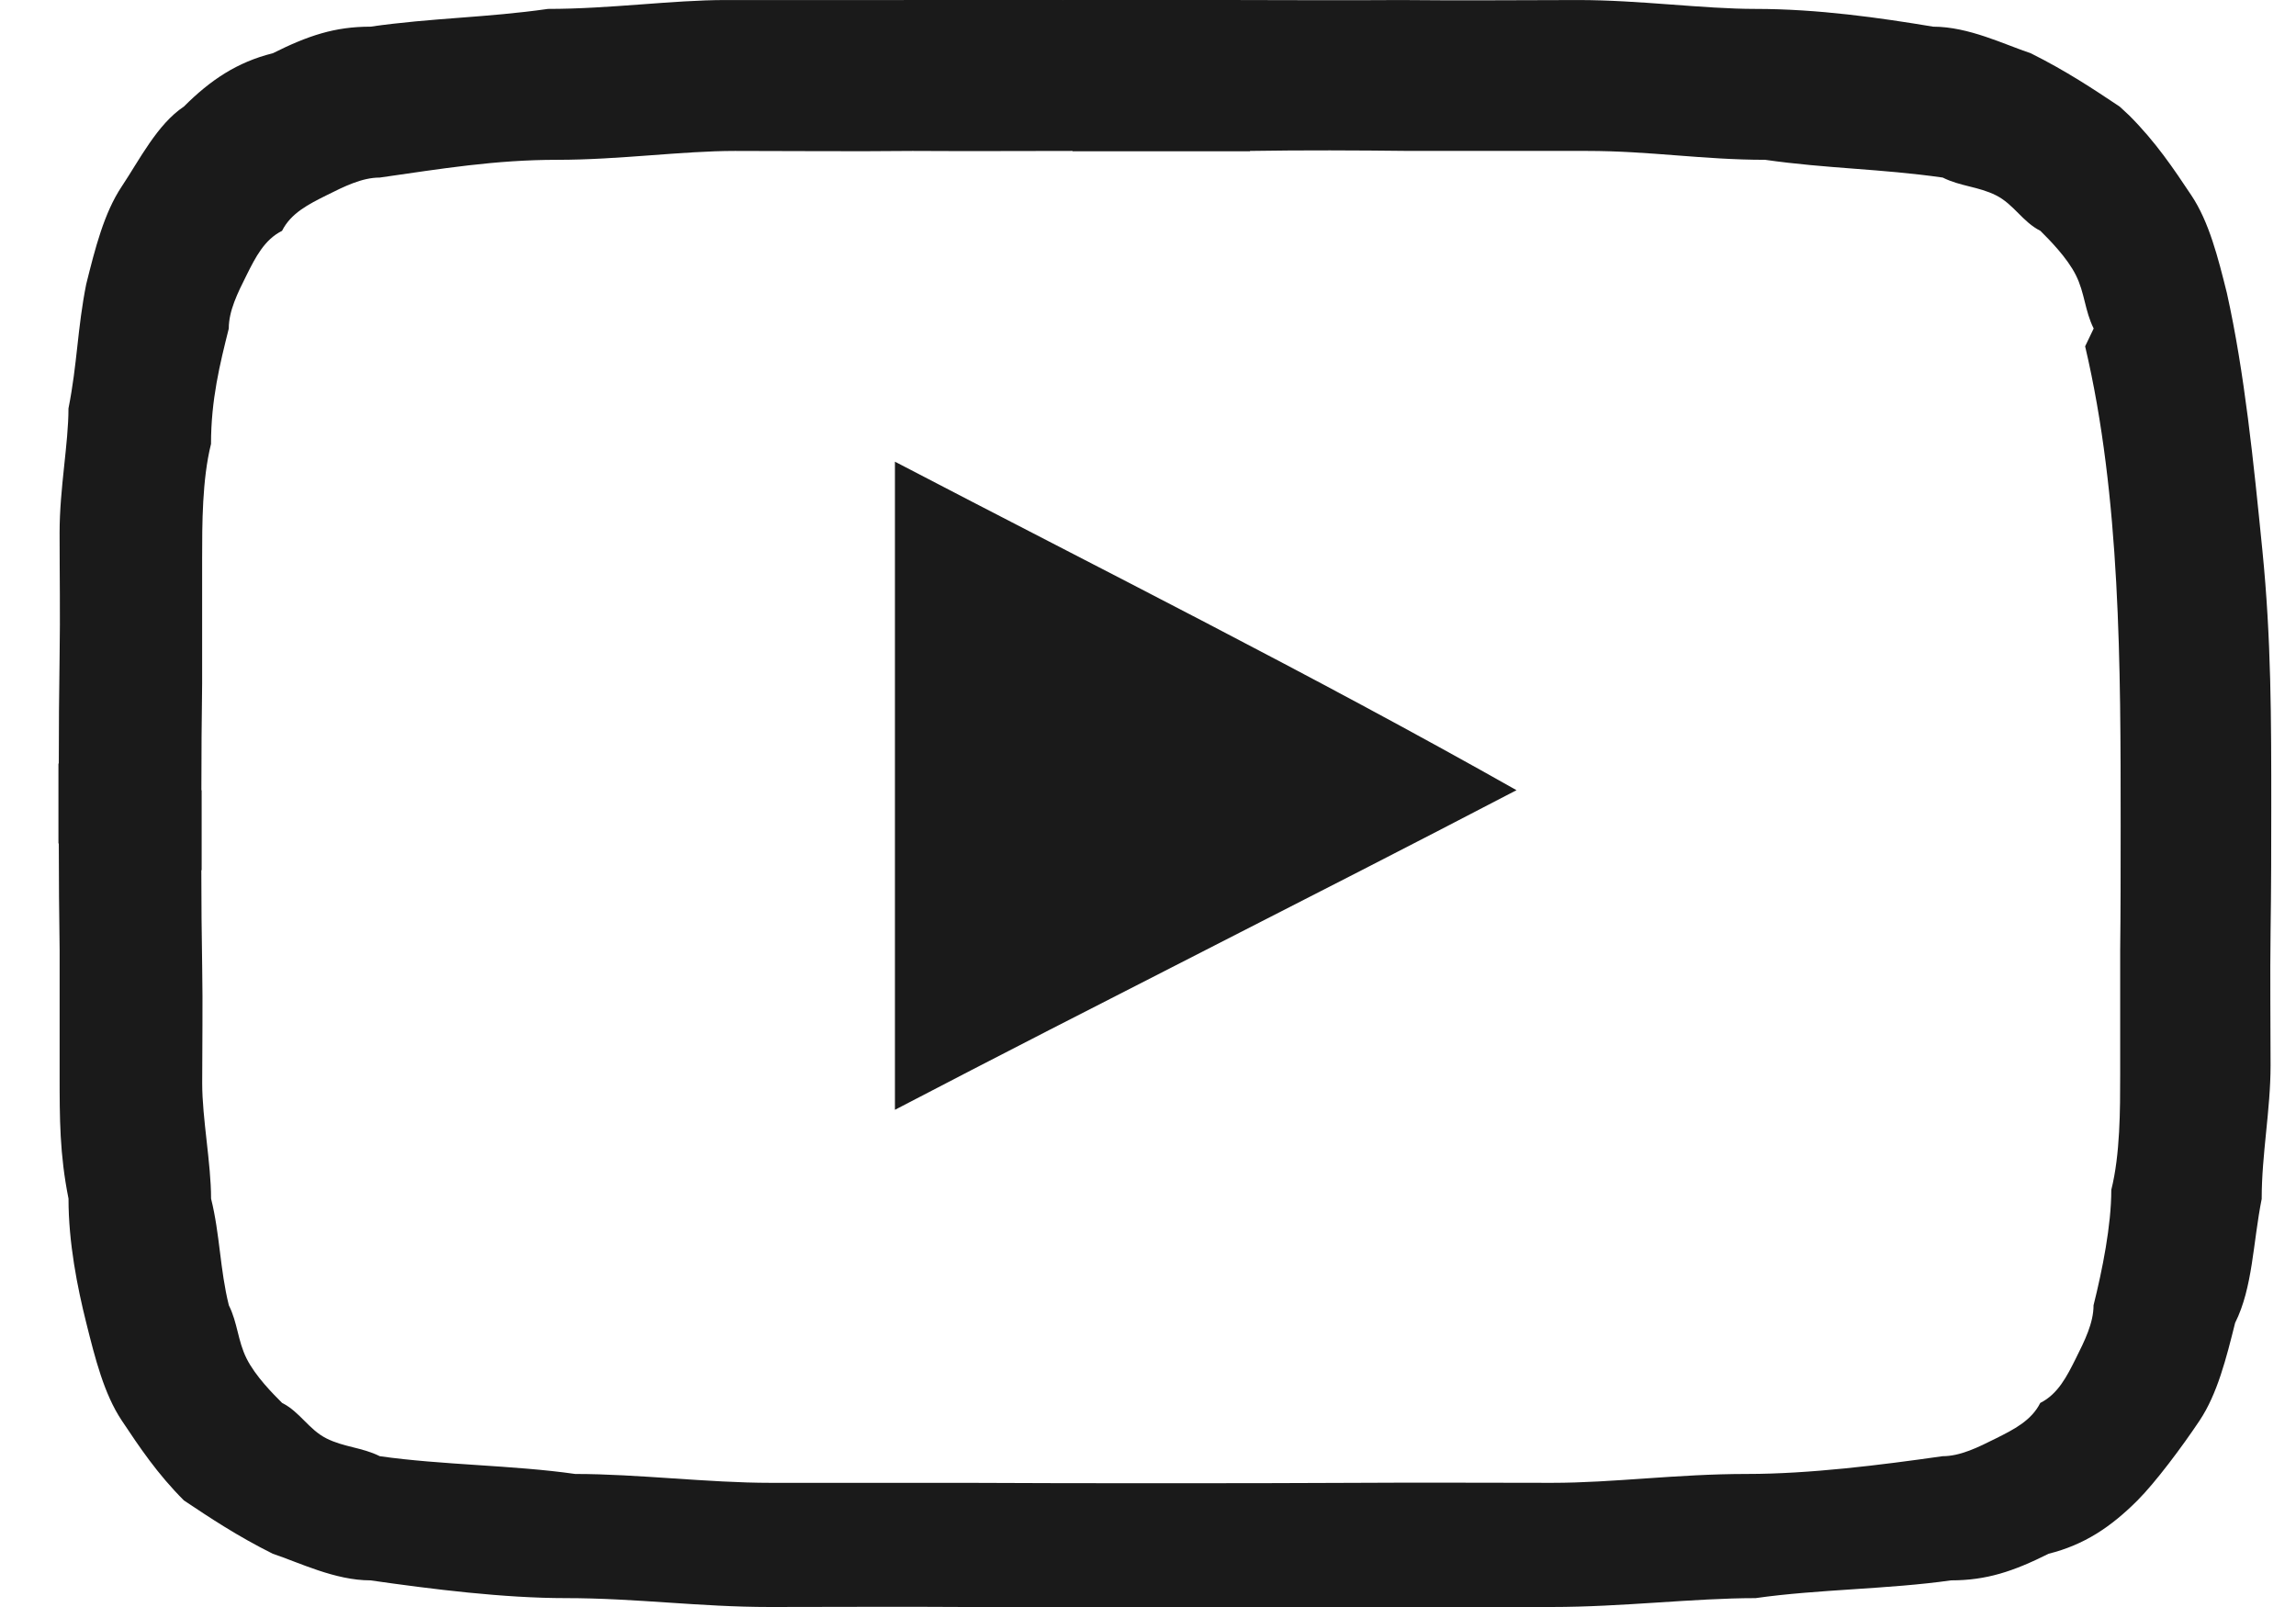 <?xml version="1.0" encoding="UTF-8"?>
<!DOCTYPE svg PUBLIC "-//W3C//DTD SVG 1.1//EN" "http://www.w3.org/Graphics/SVG/1.1/DTD/svg11.dtd">
<!-- Creator: CorelDRAW -->
<svg xmlns="http://www.w3.org/2000/svg" xml:space="preserve" width="20px" height="14px" style="shape-rendering:geometricPrecision; text-rendering:geometricPrecision; image-rendering:optimizeQuality; fill-rule:evenodd; clip-rule:evenodd"
viewBox="0 0 0.253 0.181"
 xmlns:xlink="http://www.w3.org/1999/xlink">
 <defs>
  <style type="text/css">
   <![CDATA[
    .fil0 {fill:#1A1A1A}
   ]]>
  </style>
 </defs>
 <g id="Livello_x0020_1">
  <path class="fil0" d="M0.098 0.125l0 -0.073c0.023,0.012 0.047,0.024 0.07,0.037 -0.023,0.012 -0.047,0.024 -0.07,0.036zm0.135 -0.088c-0.001,-0.002 -0.001,-0.004 -0.002,-0.006 -0.001,-0.002 -0.003,-0.004 -0.004,-0.005 -0.002,-0.001 -0.003,-0.003 -0.005,-0.004 -0.002,-0.001 -0.004,-0.001 -0.006,-0.002 -0.007,-0.001 -0.013,-0.001 -0.02,-0.002 -0.007,-0 -0.013,-0.001 -0.02,-0.001 -0.007,-0 -0.013,-0 -0.02,-0l-7.19031e-006 0c-0.006,-6.83079e-005 -0.012,-9.70692e-005 -0.018,-0l0 3.59515e-005 -0.002 0 -0.008 0 -0.008 0 -0.002 0 0 -3.59515e-005c-0.006,7.19031e-006 -0.012,3.59515e-005 -0.018,0l-7.19031e-006 0c-0.007,7.19031e-005 -0.013,0 -0.02,0 -0.006,0 -0.013,0.001 -0.02,0.001l-7.19031e-006 0c-0.007,0 -0.013,0.001 -0.02,0.002 -0.002,0 -0.004,0.001 -0.006,0.002 -0.002,0.001 -0.004,0.002 -0.005,0.004 -0.002,0.001 -0.003,0.003 -0.004,0.005 -0.001,0.002 -0.002,0.004 -0.002,0.006l0 7.19031e-006c-0.001,0.004 -0.002,0.008 -0.002,0.013 -0.001,0.004 -0.001,0.009 -0.001,0.013 -0,0.005 -0,0.009 -0,0.014 -6.11176e-005,0.004 -7.90934e-005,0.008 -8.26885e-005,0.012l2.87612e-005 0 0 0.002 0 0.002 0 0.003 0 0.002 -3.59515e-005 0c7.19031e-006,0.004 2.87612e-005,0.007 9.70692e-005,0.011 7.54982e-005,0.004 0,0.009 0,0.013 0,0.004 0.001,0.009 0.001,0.013 0.001,0.004 0.001,0.008 0.002,0.012l0 7.19031e-006c0.001,0.002 0.001,0.004 0.002,0.006 0.001,0.002 0.003,0.004 0.004,0.005 0.002,0.001 0.003,0.003 0.005,0.004 0.002,0.001 0.004,0.001 0.006,0.002 0.007,0.001 0.015,0.001 0.022,0.002 0.007,0 0.015,0.001 0.022,0.001 0.007,0 0.015,0 0.022,0 0.007,4.31418e-005 0.015,4.31418e-005 0.022,4.31418e-005 0.007,0 0.015,0 0.022,-4.31418e-005 0.007,-4.6737e-005 0.015,-0 0.022,-0 0.007,-0 0.014,-0.001 0.022,-0.001 0.007,-0 0.015,-0.001 0.022,-0.002 0.002,-0 0.004,-0.001 0.006,-0.002 0.002,-0.001 0.004,-0.002 0.005,-0.004 0.002,-0.001 0.003,-0.003 0.004,-0.005 0.001,-0.002 0.002,-0.004 0.002,-0.006 0.001,-0.004 0.002,-0.009 0.002,-0.013 0.001,-0.004 0.001,-0.009 0.001,-0.013l0 -7.19031e-006c0,-0.004 0,-0.009 0,-0.014 5.03322e-005,-0.004 5.39273e-005,-0.009 5.39273e-005,-0.014l0 -0c0,-0.018 0,-0.037 -0.004,-0.054zm0.004 -0.024c0.003,0.003 0.005,0.006 0.007,0.009 0.002,0.003 0.003,0.007 0.004,0.011 0.002,0.009 0.003,0.019 0.004,0.029 0.001,0.01 0.001,0.019 0.001,0.029l0 0c0,0.004 -3.59515e-006,0.009 -7.90934e-005,0.014 -6.83079e-005,0.005 -0,0.01 -0,0.015 -0,0.005 -0.001,0.01 -0.001,0.015l7.19031e-006 0c-0.001,0.005 -0.001,0.01 -0.003,0.014 -0.001,0.004 -0.002,0.008 -0.004,0.011 -0.002,0.003 -0.005,0.007 -0.007,0.009 -0.003,0.003 -0.006,0.005 -0.01,0.006 -0.004,0.002 -0.007,0.003 -0.011,0.003 -0.007,0.001 -0.015,0.001 -0.022,0.002 -0.007,0 -0.015,0.001 -0.023,0.001 -0.007,0 -0.015,0 -0.022,0 -0.007,4.6737e-005 -0.015,4.31418e-005 -0.022,4.31418e-005 -0.007,0 -0.015,3.59515e-006 -0.022,-4.31418e-005 -0.007,-5.03322e-005 -0.015,-0 -0.022,-0 -0.008,-0 -0.015,-0.001 -0.023,-0.001 -0.007,-0 -0.015,-0.001 -0.022,-0.002 -0.004,-0 -0.008,-0.002 -0.011,-0.003 -0.004,-0.002 -0.007,-0.004 -0.01,-0.006 -0.003,-0.003 -0.005,-0.006 -0.007,-0.009 -0.002,-0.003 -0.003,-0.007 -0.004,-0.011 -0.001,-0.004 -0.002,-0.009 -0.002,-0.014 -0.001,-0.005 -0.001,-0.009 -0.001,-0.014 -0,-0.004 -0,-0.009 -0,-0.014 -6.47128e-005,-0.004 -8.62837e-005,-0.008 -9.3474e-005,-0.012l-3.95467e-005 0 0 -0.002 0 -0.003 0 -0.002 0 -0.002 3.95467e-005 0c3.59515e-006,-0.004 2.51661e-005,-0.008 8.98789e-005,-0.012 7.90934e-005,-0.005 0,-0.009 0,-0.014 0,-0.005 0.001,-0.01 0.001,-0.014 0.001,-0.005 0.001,-0.009 0.002,-0.014 0.001,-0.004 0.002,-0.008 0.004,-0.011 0.002,-0.003 0.004,-0.007 0.007,-0.009 0.003,-0.003 0.006,-0.005 0.01,-0.006l0 3.59515e-006c0.004,-0.002 0.007,-0.003 0.011,-0.003 0.007,-0.001 0.013,-0.001 0.02,-0.002 0.007,-0 0.014,-0.001 0.02,-0.001 0.007,-0 0.013,-0 0.02,-0 0.006,-6.47128e-005 0.012,-9.3474e-005 0.018,-0l0 -3.59515e-005 0.002 0 0.008 0 0.008 0 0.002 0 0 3.59515e-005c0.006,1.07855e-005 0.012,3.95467e-005 0.018,0 0.007,7.54982e-005 0.014,0 0.02,0 0.007,0 0.014,0.001 0.02,0.001 0.007,0 0.014,0.001 0.02,0.002 0.004,0 0.008,0.002 0.011,0.003 0.004,0.002 0.007,0.004 0.01,0.006z"/>
 </g>
</svg>
